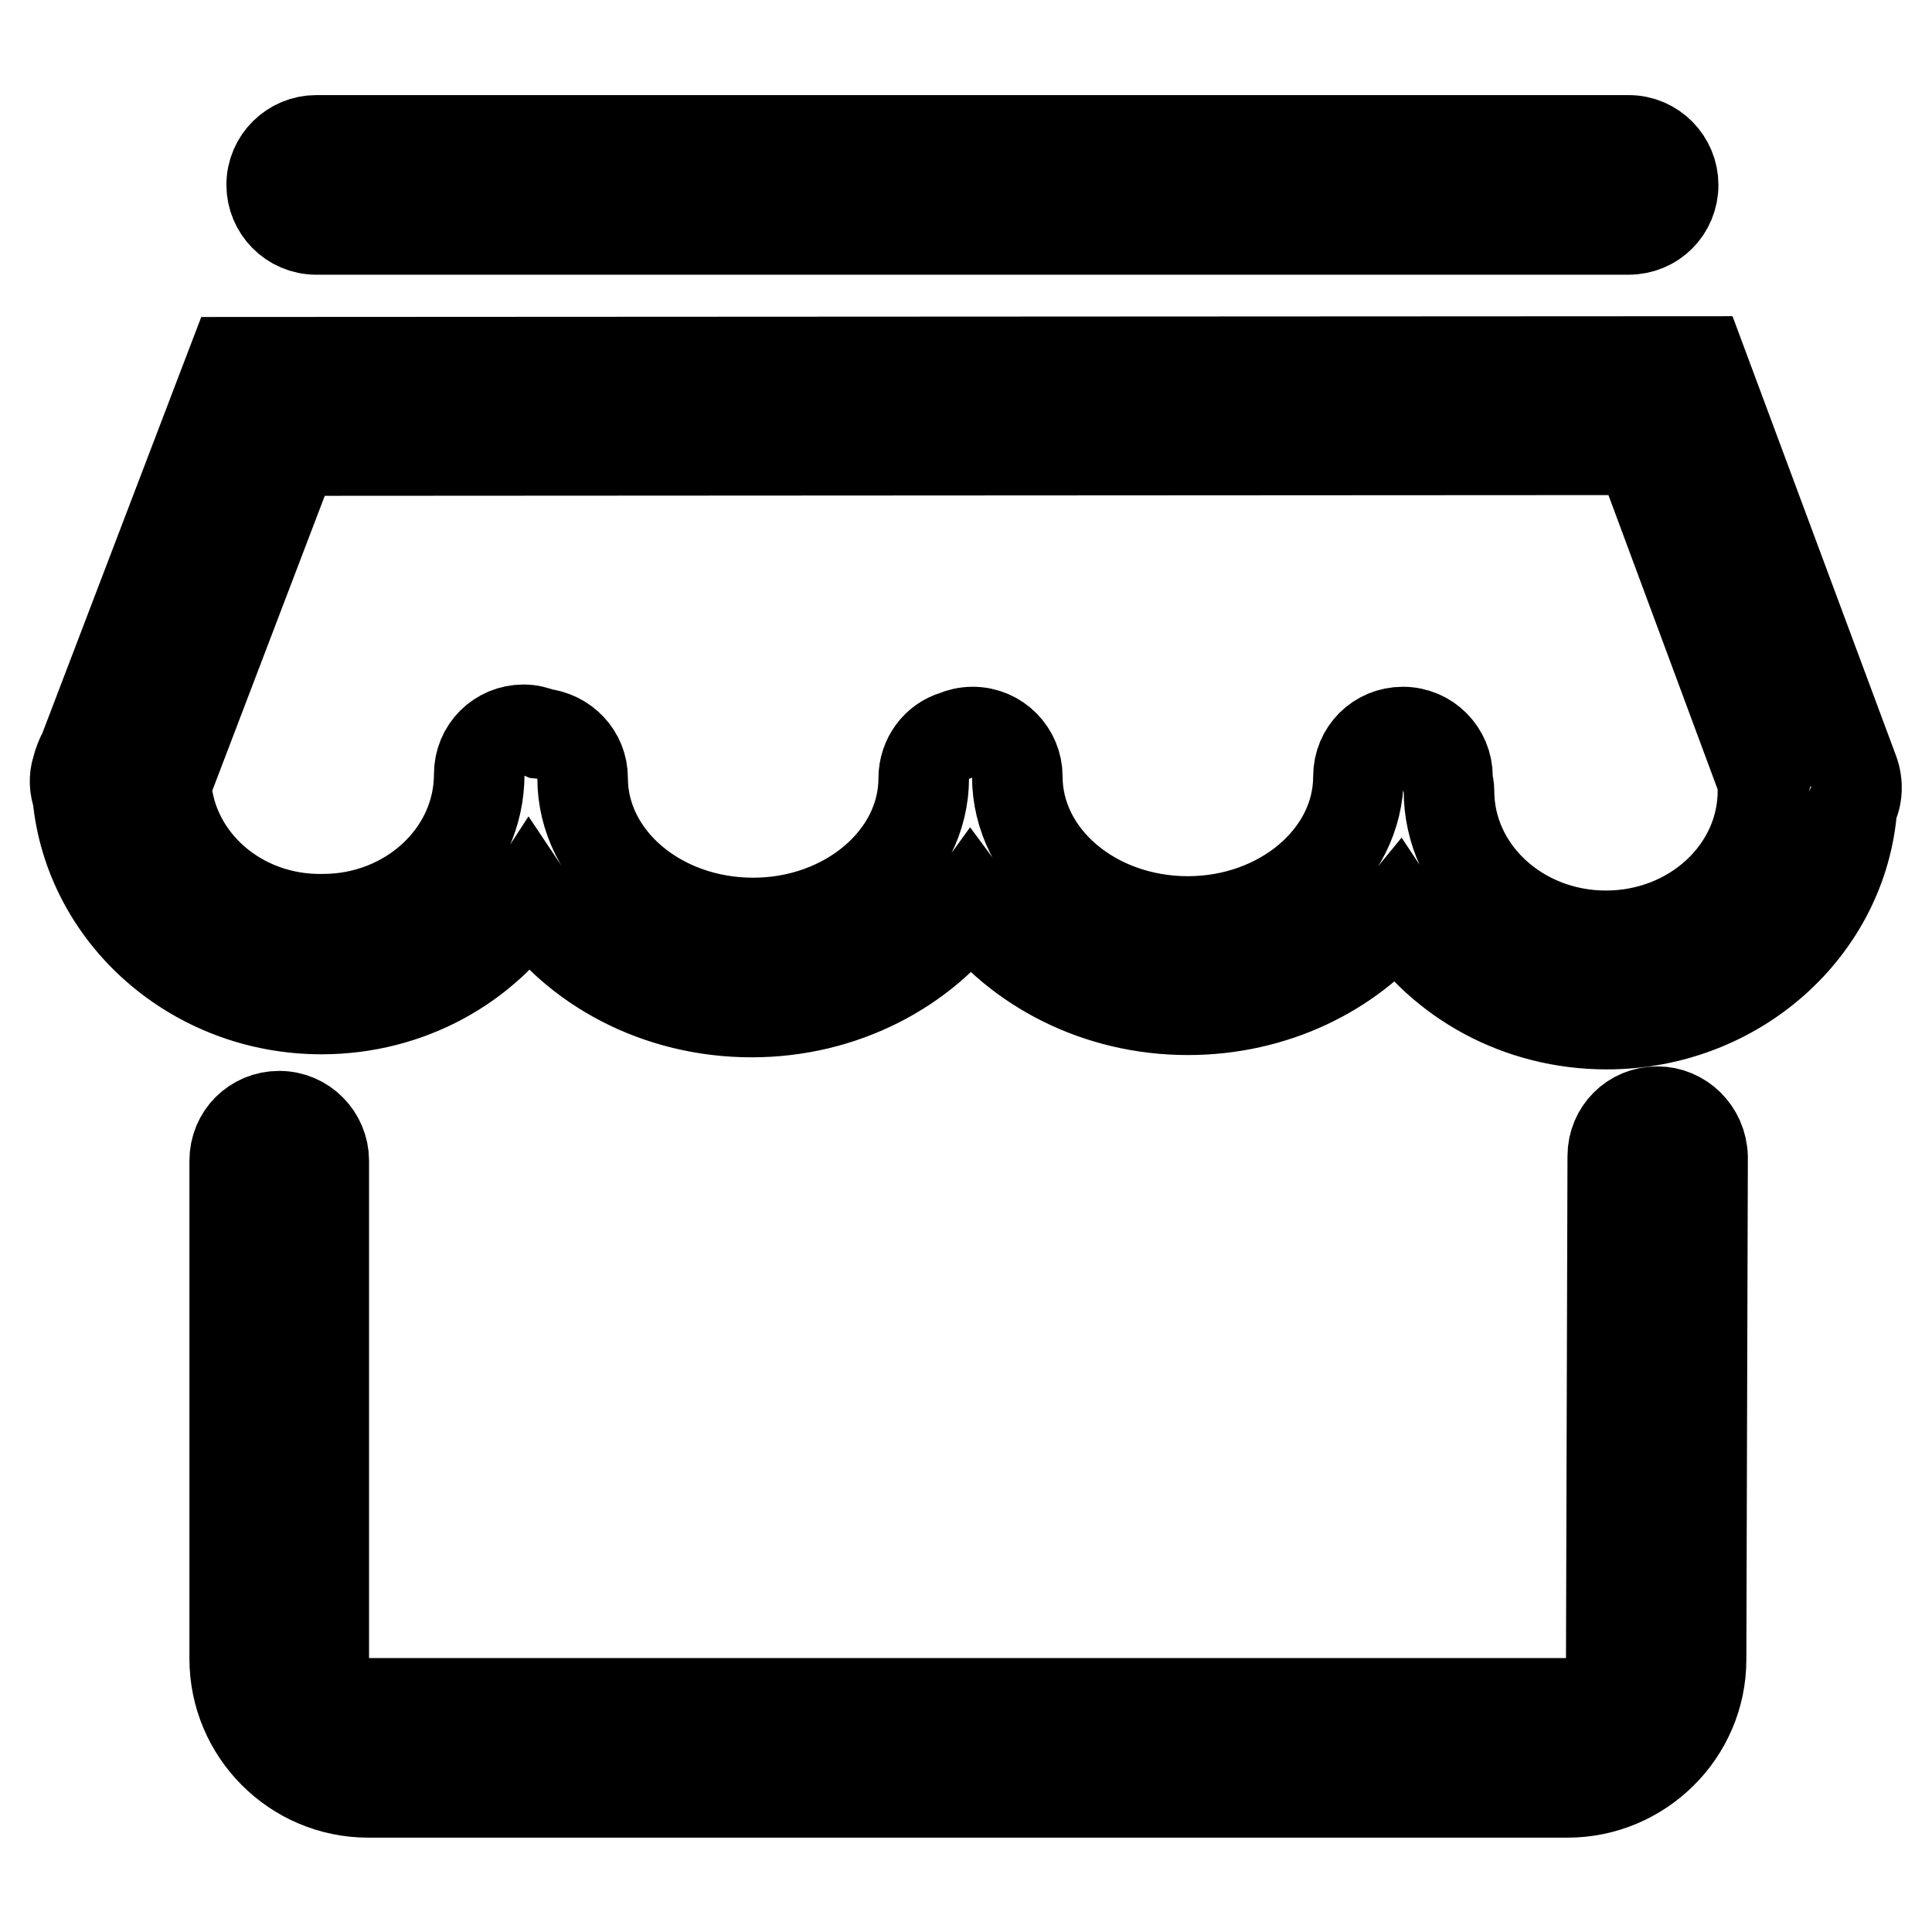 <?xml version="1.0" encoding="utf-8"?>
<!-- Svg Vector Icons : http://www.onlinewebfonts.com/icon -->
<!DOCTYPE svg PUBLIC "-//W3C//DTD SVG 1.1//EN" "http://www.w3.org/Graphics/SVG/1.1/DTD/svg11.dtd">
<svg version="1.1" xmlns="http://www.w3.org/2000/svg" xmlns:xlink="http://www.w3.org/1999/xlink" x="0px" y="0px" viewBox="0 0 256 256" enable-background="new 0 0 256 256" xml:space="preserve">
<g> <path stroke-width="12" fill-opacity="0" stroke="#000000"  d="M219.6,147.3C219.6,147.3,219.6,147.3,219.6,147.3c-3.3,0-5.9,2.6-5.9,5.9l-0.2,66.6c0,3.2-2.6,5.9-5.9,5.9 H48.8c-3.2,0-5.9-2.6-5.9-5.9v-66c0-3.2-2.6-5.9-5.9-5.9c-3.3,0-5.9,2.6-5.9,5.9v66c0,9.7,7.9,17.7,17.7,17.7h158.9 c9.7,0,17.7-7.9,17.7-17.6l0.2-66.6C225.5,149.9,222.8,147.3,219.6,147.3z M245.6,102.2l-20.2-54.3L30.8,48L11.1,99.6 c-0.4,0.7-0.7,1.5-0.9,2.3c-0.4,1.2-0.3,2.5,0.1,3.6c1.5,15.8,15.4,28.2,32.3,28.2c11.6,0,21.8-5.8,27.5-14.6c6,9,17,15,29.5,15 c12.1,0,22.8-5.7,29-14.3c6.2,8.4,16.8,14,28.8,14c11.4,0,21.5-5,27.8-12.7c5.8,8.8,16,14.6,27.7,14.6c17.2,0,31.3-12.7,32.5-28.8 C246.1,105.6,246.2,103.8,245.6,102.2z M212.8,124c-11.5,0-20.8-8.6-20.8-19.2c0-0.5-0.1-0.9-0.2-1.3c0-0.2,0-0.4,0-0.6 c0-3.2-2.6-5.9-5.9-5.9s-5.9,2.6-5.9,5.9c0,10.6-10.2,19.2-22.6,19.2c-12.5,0-22.6-8.6-22.6-19.2c0-3.2-2.6-5.9-5.9-5.9 c-0.9,0-1.7,0.2-2.4,0.5c-2.4,0.7-4.1,3-4.1,5.6c0,10.6-10.2,19.2-22.6,19.2c-12.5,0-22.6-8.6-22.6-19.2c0-3.1-2.4-5.6-5.5-5.9 c-0.7-0.3-1.5-0.5-2.3-0.5c-3.3,0-5.9,2.6-5.9,5.9c0,10.6-9.3,19.2-20.7,19.2C31.7,122,22.7,114,22,104l16.9-44.3l178.4-0.1 l16.4,44.2c-0.1,0.3-0.1,0.6-0.1,1C233.6,115.4,224.3,124,212.8,124z M41.9,30.4h173.9c3.3,0,5.9-2.6,5.9-5.9 c0-3.2-2.6-5.9-5.9-5.9H41.9c-3.2,0-5.9,2.6-5.9,5.9C36,27.7,38.6,30.4,41.9,30.4z"/></g>
</svg>